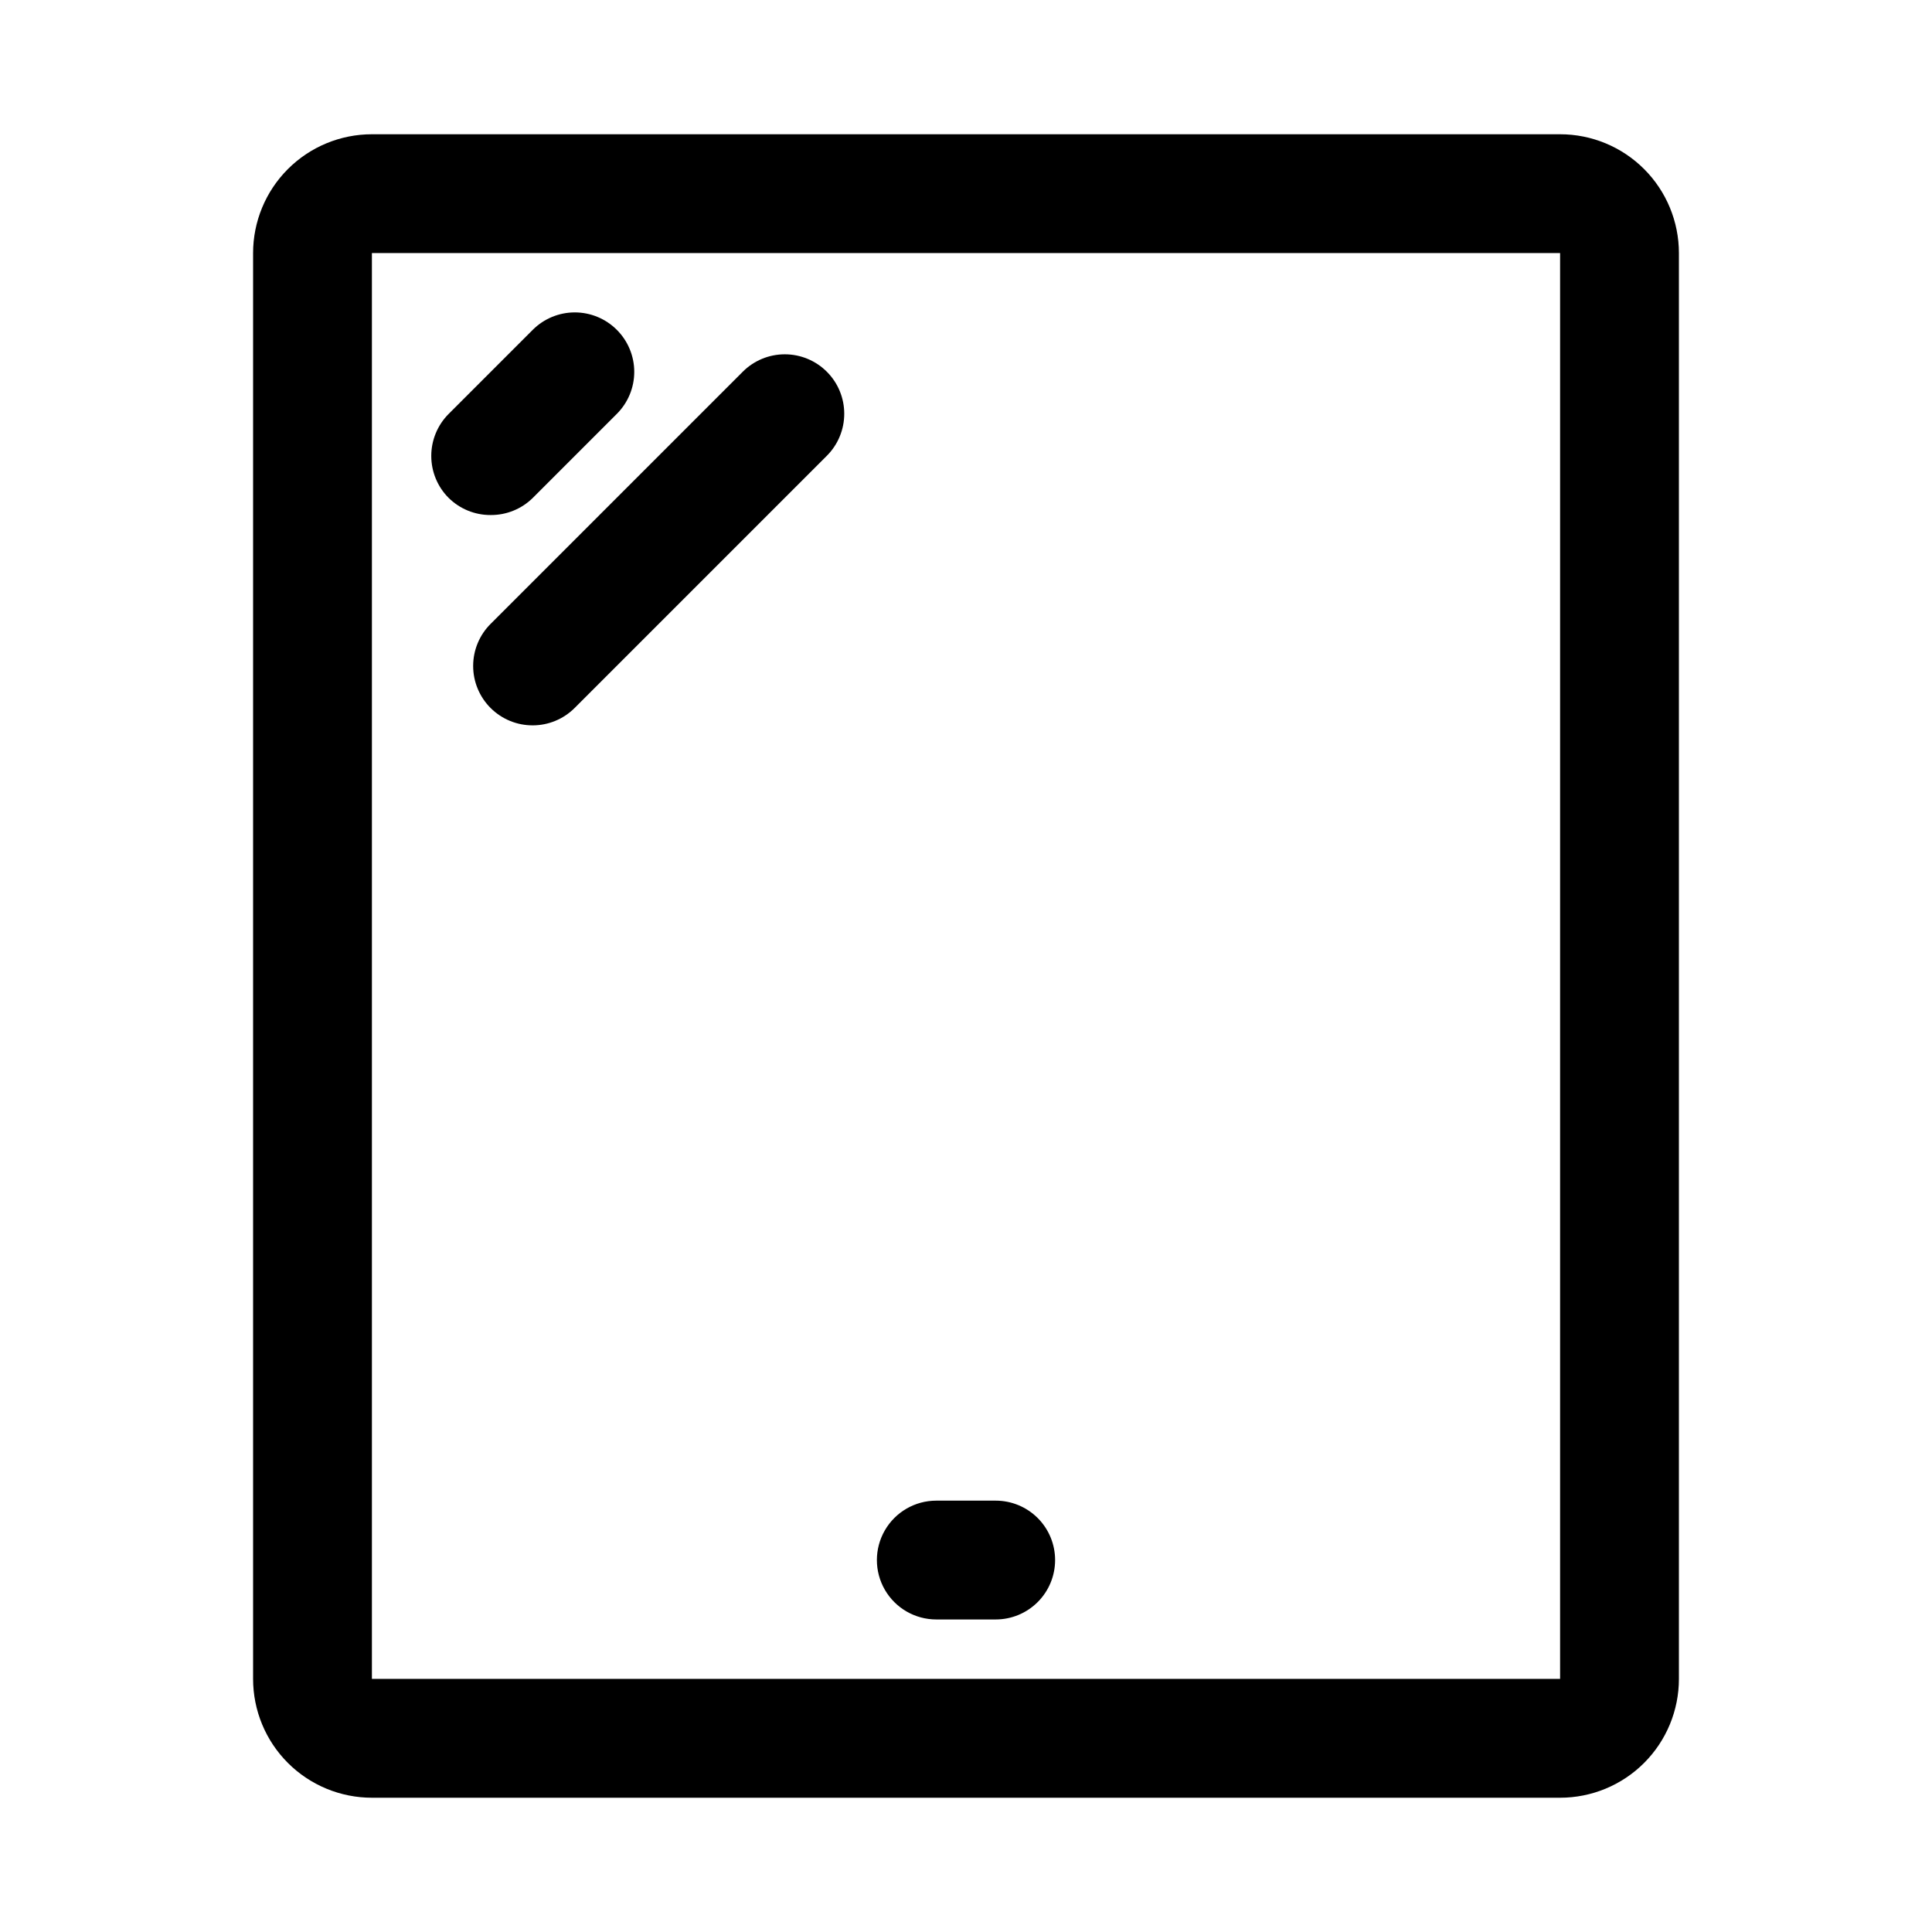 <?xml version="1.0" encoding="UTF-8"?>
<!-- Uploaded to: SVG Repo, www.svgrepo.com, Generator: SVG Repo Mixer Tools -->
<svg fill="#000000" width="800px" height="800px" version="1.1" viewBox="144 144 512 512" xmlns="http://www.w3.org/2000/svg">
 <path d="m557.44 179.58h-314.88c-8.352 0-16.359 3.316-22.266 9.223s-9.223 13.914-9.223 22.266v377.86c0 8.352 3.316 16.363 9.223 22.266 5.906 5.906 13.914 9.223 22.266 9.223h314.88c8.352 0 16.363-3.316 22.266-9.223 5.906-5.902 9.223-13.914 9.223-22.266v-377.86c0-8.352-3.316-16.359-9.223-22.266-5.902-5.906-13.914-9.223-22.266-9.223zm-314.88 409.34v-377.86h314.88v377.86zm31.488-308.43c-4.188 0.023-8.207-1.617-11.18-4.566-2.934-2.949-4.578-6.938-4.578-11.098 0-4.16 1.645-8.148 4.578-11.102l22.355-22.355c2.953-2.93 6.941-4.578 11.102-4.578 4.16 0 8.148 1.648 11.098 4.578 2.981 2.957 4.66 6.981 4.66 11.18 0 4.199-1.68 8.223-4.66 11.176l-22.199 22.199c-2.969 2.949-6.992 4.59-11.176 4.566zm89.109-37.941c2.934 2.949 4.578 6.941 4.578 11.098 0 4.16-1.645 8.152-4.578 11.102l-66.91 66.91c-2.934 2.91-6.891 4.551-11.023 4.566-4.184 0.023-8.207-1.617-11.176-4.566-2.981-2.953-4.656-6.981-4.656-11.176 0-4.199 1.676-8.223 4.656-11.18l66.754-66.754c2.957-2.981 6.981-4.656 11.18-4.656 4.195 0 8.223 1.676 11.176 4.656zm60.457 314.88c0 4.176-1.656 8.18-4.609 11.133-2.953 2.953-6.957 4.613-11.133 4.613h-15.746c-5.625 0-10.82-3-13.633-7.871s-2.812-10.875 0-15.746 8.008-7.871 13.633-7.871h15.746c4.176 0 8.18 1.66 11.133 4.609 2.953 2.953 4.609 6.957 4.609 11.133z"/>
</svg>